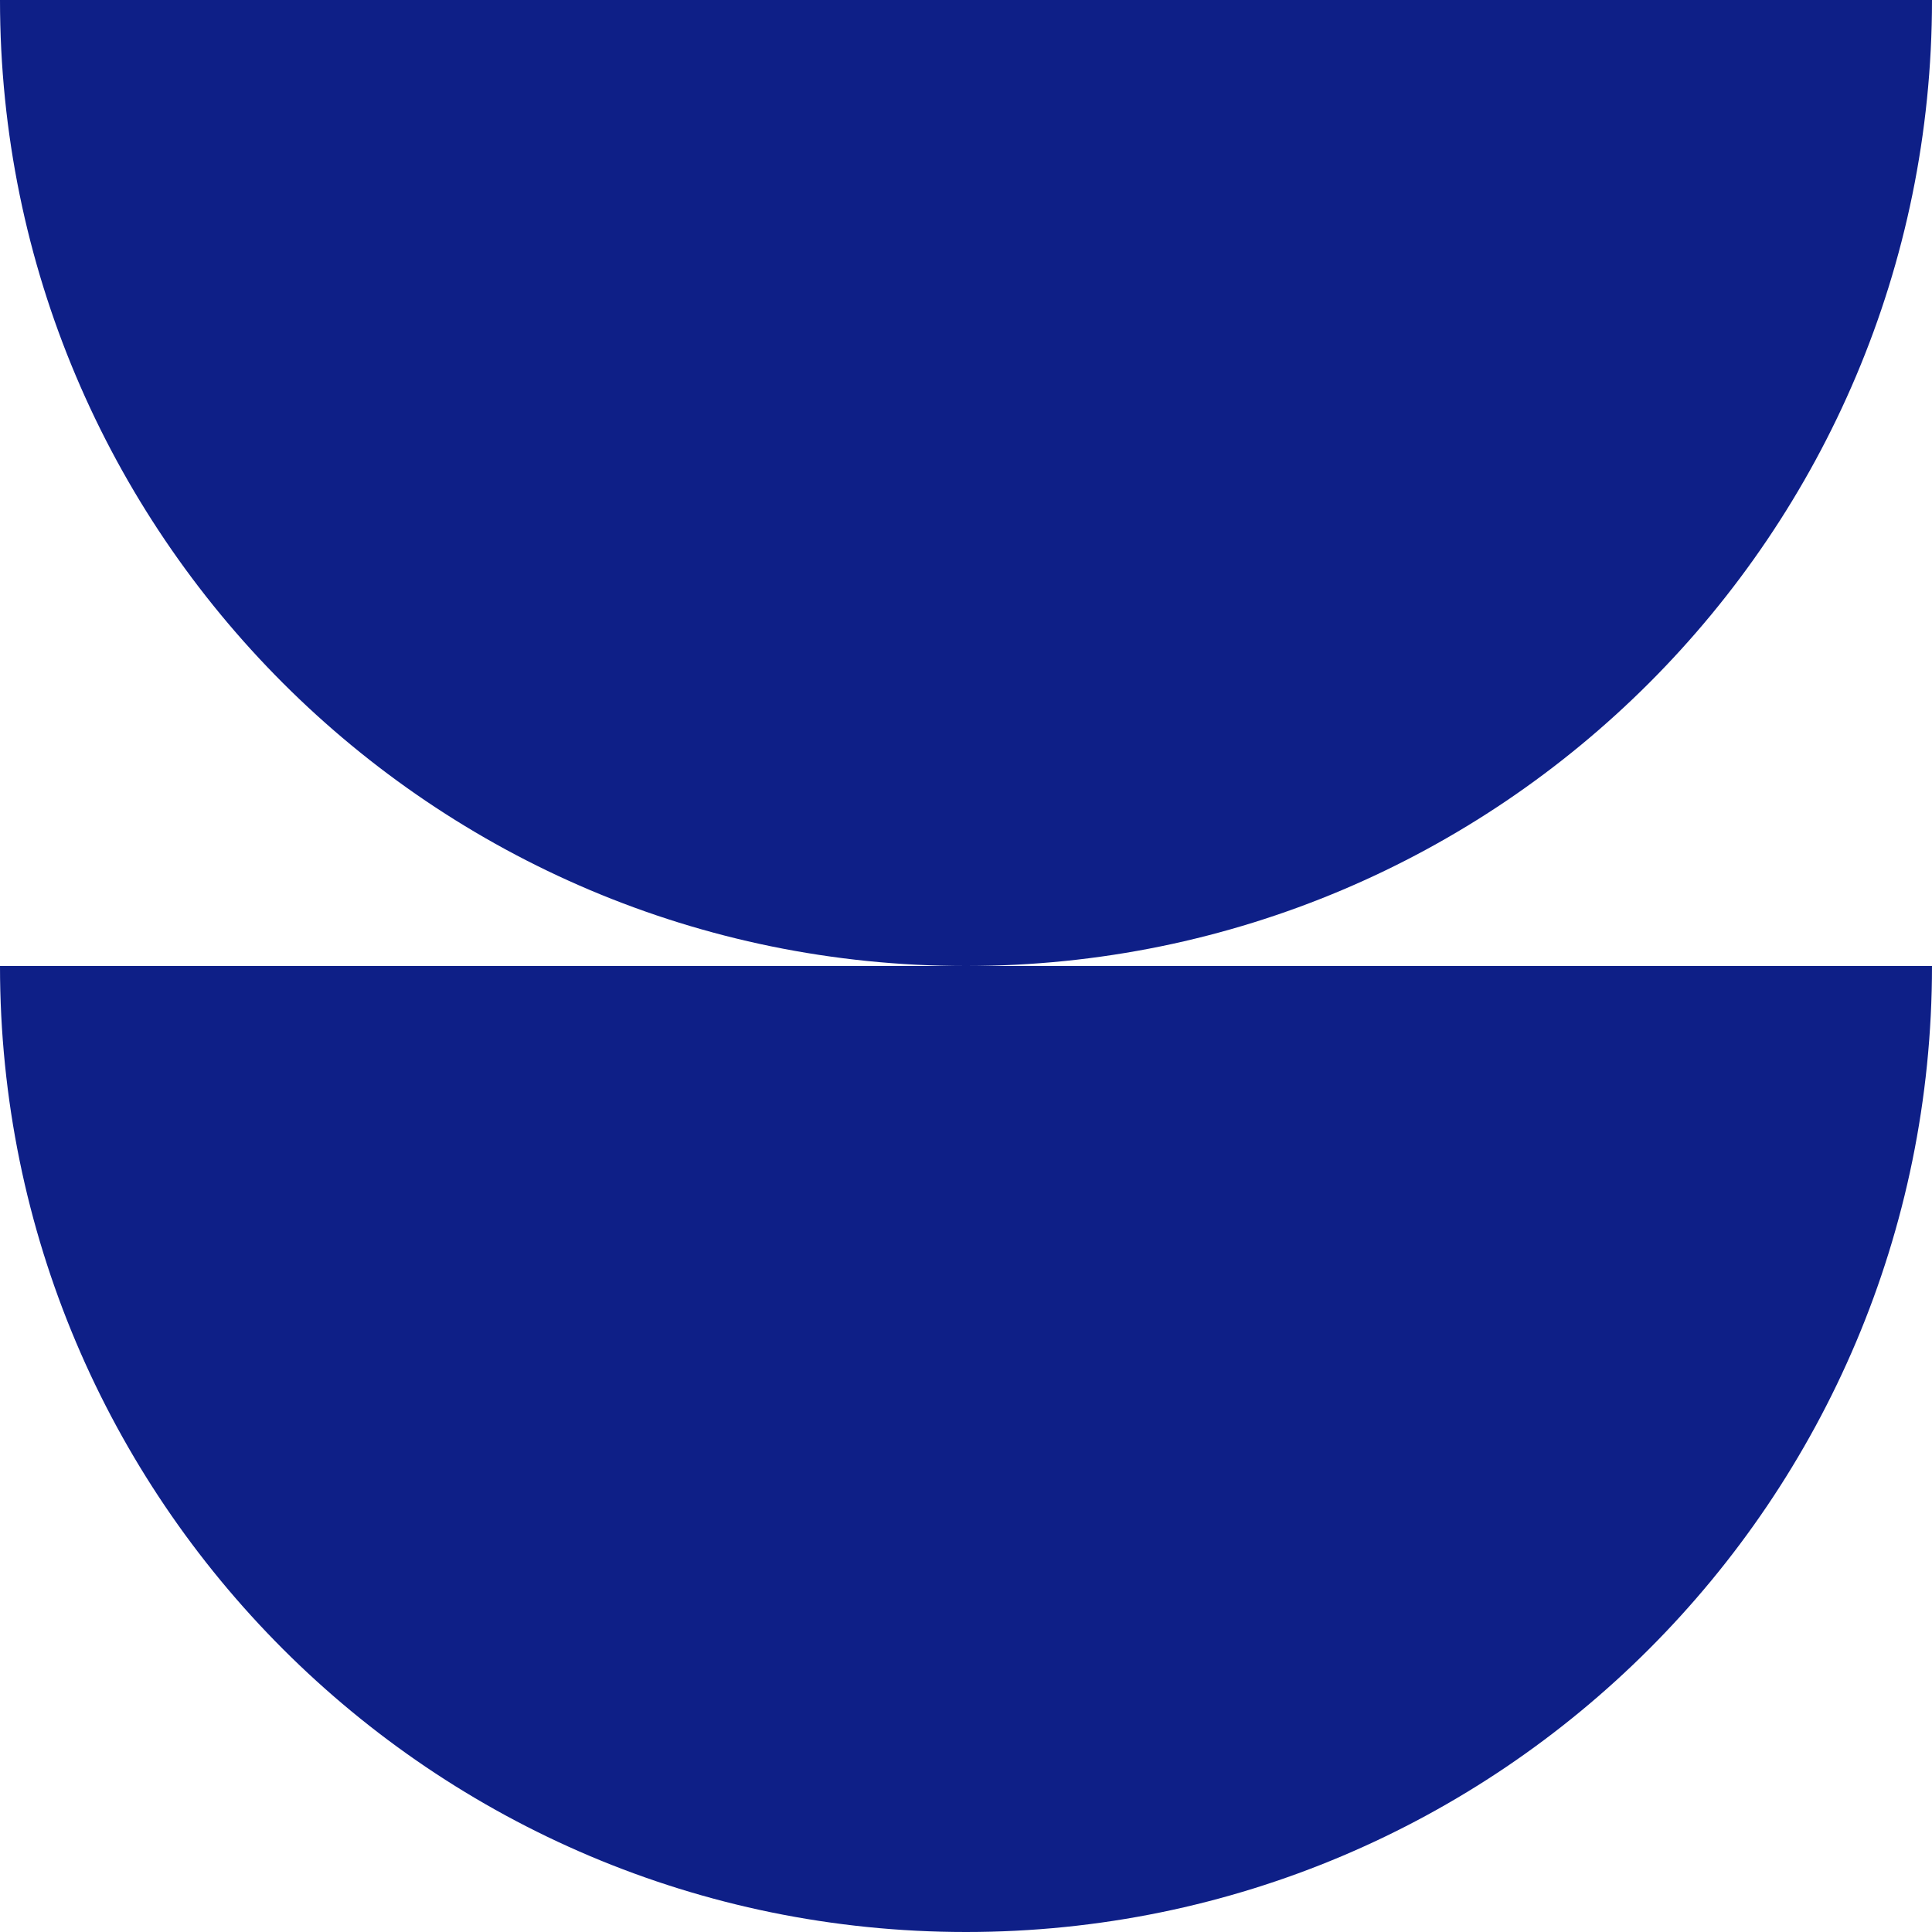 <?xml version="1.0" encoding="UTF-8"?>
<svg id="Layer_2" data-name="Layer 2" xmlns="http://www.w3.org/2000/svg" viewBox="0 0 287 287">
  <defs>
    <style>
      .cls-1 {
        fill: #0e1f87;
        stroke-width: 0px;
      }
    </style>
  </defs>
  <g id="Warstwa_1" data-name="Warstwa 1">
    <g>
      <path class="cls-1" d="M287,0c0,79.25-64.25,143.5-143.5,143.5C64.25,143.5,0,79.25,0,0h287Z"/>
      <path class="cls-1" d="M287,143.5c0,79.25-64.25,143.5-143.5,143.5C64.25,287,0,222.75,0,143.5h287Z"/>
    </g>
  </g>
</svg>